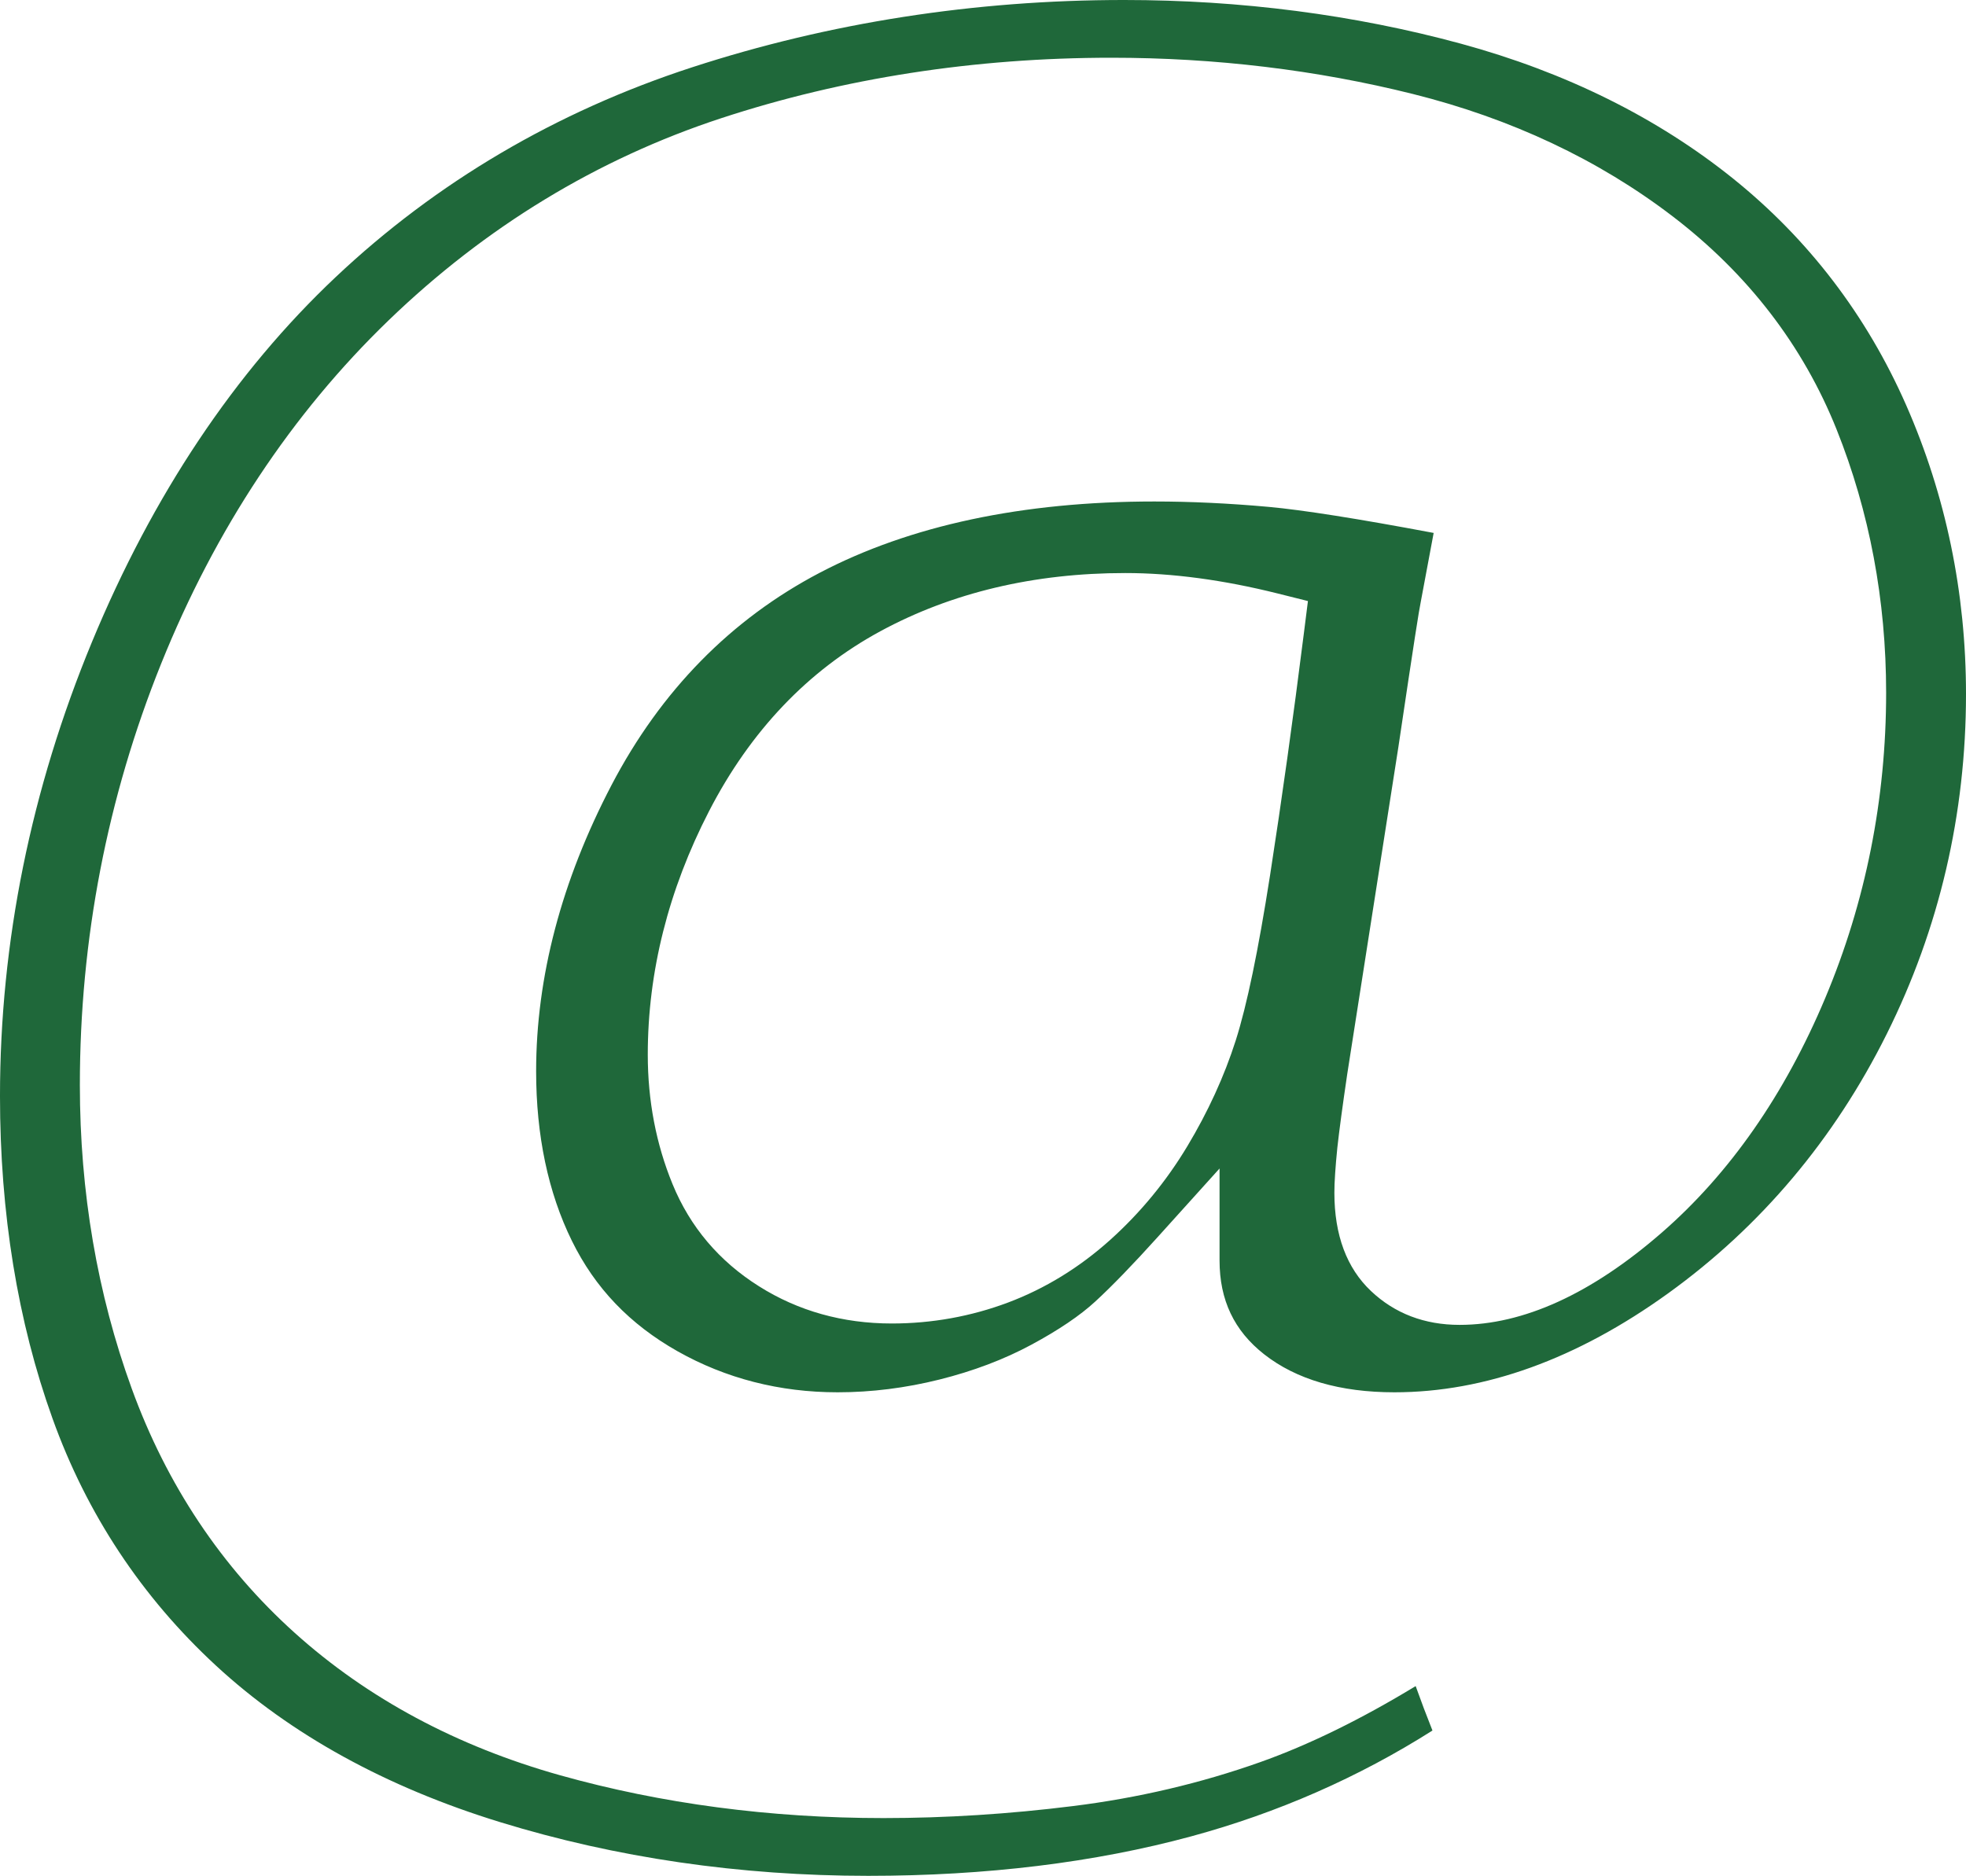 <?xml version="1.0" encoding="UTF-8"?><svg xmlns="http://www.w3.org/2000/svg" xmlns:xlink="http://www.w3.org/1999/xlink" height="1445.3" preserveAspectRatio="xMidYMid meet" version="1.0" viewBox="469.0 503.6 1514.5 1445.3" width="1514.5" zoomAndPan="magnify"><g id="change1_1"><path d="M 1335.844 945.125 C 1265.559 945.125 1202.109 960.203 1147.238 989.934 C 1091.52 1020.121 1047.078 1066.777 1015.199 1128.605 C 983.875 1189.375 968.012 1252.492 968.012 1316.203 C 968.012 1351.582 974.426 1385.133 987.094 1415.961 C 1000.559 1448.852 1022.961 1475.34 1053.68 1494.66 C 1083.801 1513.691 1118.23 1523.34 1156 1523.34 C 1186.809 1523.34 1216.906 1517.922 1245.406 1507.242 C 1274.016 1496.5 1300.566 1480.23 1324.309 1458.859 C 1347.551 1437.961 1367.531 1413.652 1383.738 1386.621 C 1399.621 1360.172 1412.129 1332.812 1420.914 1305.34 C 1429.59 1278.102 1438.254 1236.391 1447.418 1177.754 C 1456.375 1120.074 1465.184 1057.129 1473.543 990.688 L 1476.562 966.703 L 1453.113 960.836 C 1411.387 950.406 1371.922 945.125 1335.844 945.125 Z M 1137.898 1948.91 C 1038.957 1948.91 943.504 1934.992 854.25 1907.531 C 766.379 1880.52 692.719 1839.93 635.344 1786.898 C 578.184 1734.102 535.816 1670.062 509.445 1596.52 C 482.598 1521.832 468.996 1438.281 468.996 1348.129 C 468.996 1229.52 492.84 1111.812 539.84 998.23 C 586.727 884.965 649.902 790.34 727.633 717.047 C 805.203 643.902 897.547 589.547 1002.098 555.473 C 1107.801 521.047 1219.754 503.598 1334.82 503.598 C 1424.883 503.598 1512.156 514.914 1594.305 537.23 C 1675.082 559.207 1745.672 594.219 1804.191 641.273 C 1862.176 687.941 1906.992 746.617 1937.379 815.699 C 1967.984 885.328 1983.5 960.254 1983.5 1038.375 C 1983.5 1130.871 1962.957 1219.008 1922.422 1300.32 C 1882.023 1381.422 1825.402 1448.633 1754.082 1500.07 C 1683.891 1550.68 1612.914 1576.352 1543.137 1576.352 C 1501.324 1576.352 1467.559 1566.492 1442.793 1547.039 C 1419.711 1528.91 1408.477 1505.281 1408.477 1474.801 L 1408.477 1403.91 L 1361.008 1456.539 C 1341.855 1477.789 1325.621 1494.559 1312.758 1506.391 C 1301.027 1517.211 1284.48 1528.41 1263.523 1539.691 C 1242.559 1551 1218.742 1560.02 1192.75 1566.512 C 1166.699 1573.031 1140.297 1576.352 1114.27 1576.352 C 1069.617 1576.352 1028.16 1565.719 990.977 1544.75 C 954.043 1523.871 927.406 1496.02 909.523 1459.602 C 891.266 1422.441 882.004 1378.492 882.004 1328.973 C 882.004 1256.402 901.566 1182.223 940.098 1108.48 C 978.102 1035.809 1032.07 980.77 1100.508 944.883 C 1170.047 908.461 1256.746 889.992 1358.234 889.992 C 1386.172 889.992 1415.805 891.391 1446.273 894.141 C 1472.57 896.535 1515.246 903.277 1573.414 914.219 L 1563.473 967.371 C 1562.059 974.223 1558.676 995.434 1546.254 1079.078 L 1506.84 1331.152 C 1503.188 1355.941 1500.668 1374.711 1499.234 1387.711 C 1498.453 1395.441 1497.895 1401.961 1497.527 1407.562 C 1497.102 1413.512 1496.934 1418.602 1496.934 1422.641 C 1496.934 1455.199 1506.438 1480.672 1525.164 1498.352 C 1543.43 1515.621 1566.367 1524.402 1593.383 1524.402 C 1642.555 1524.402 1694.977 1500.48 1749.152 1453.312 C 1801.453 1407.789 1843.852 1346.941 1875.113 1272.461 C 1906.215 1198.453 1921.973 1119.32 1921.973 1037.316 C 1921.973 966.07 1909.148 897.852 1883.836 834.539 C 1857.953 769.836 1815.426 714.566 1757.465 670.246 C 1700.465 626.66 1633.188 594.961 1557.508 576.039 C 1483.316 557.492 1405.156 548.086 1325.246 548.086 C 1219.938 548.086 1118.789 563.758 1024.559 594.68 C 929.105 626.016 842.887 678.461 768.242 750.535 C 693.785 822.441 634.867 911.371 593.168 1014.891 C 551.602 1118.105 530.523 1227.355 530.523 1339.609 C 530.523 1421.91 543.961 1500.609 570.496 1573.531 C 597.449 1647.691 639.684 1711 696.02 1761.691 C 752.145 1812.223 820.984 1849.141 900.633 1871.469 C 978.578 1893.328 1062.348 1904.41 1149.609 1904.41 C 1197.398 1904.41 1246.523 1901.301 1295.625 1895.152 C 1345.555 1888.941 1394.035 1877.551 1439.727 1861.328 C 1476.926 1848.141 1517.145 1828.48 1559.555 1802.719 C 1563.652 1814.191 1567.961 1825.602 1572.488 1836.953 C 1515.598 1873.031 1453.223 1900.41 1386.77 1918.461 C 1312.371 1938.66 1228.648 1948.91 1137.898 1948.91" fill="#1f683a"/></g></svg>